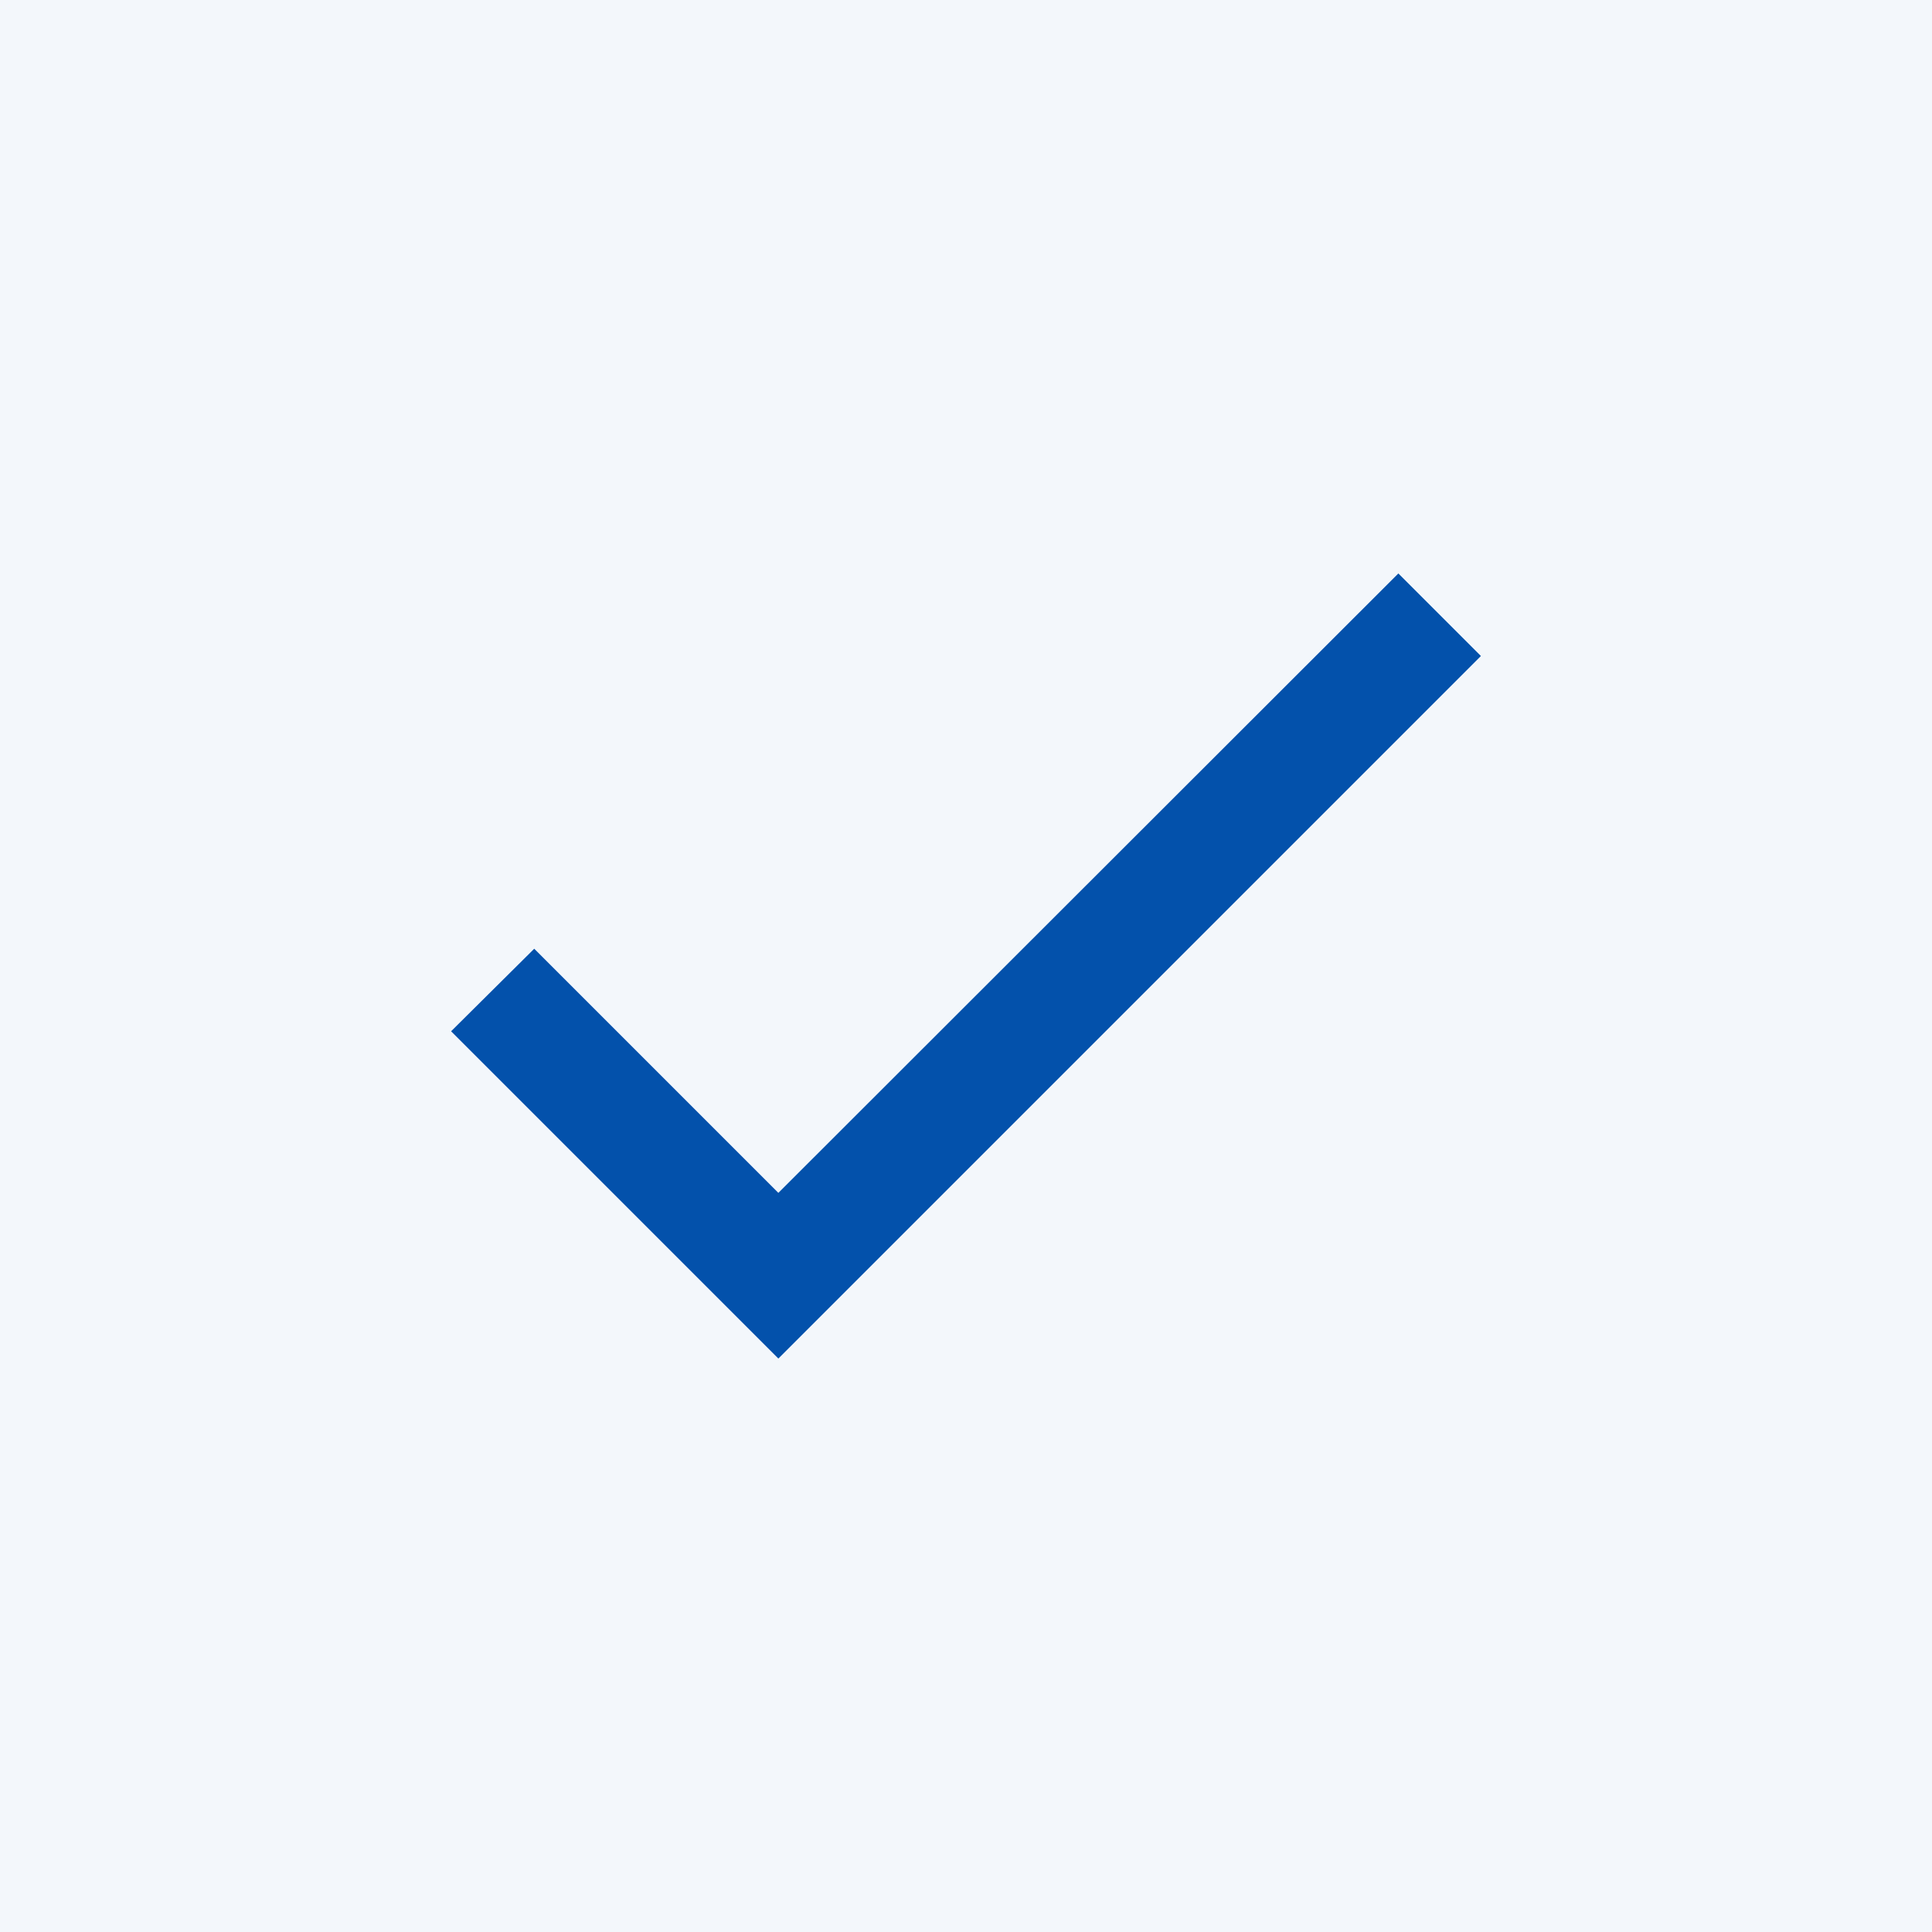 <svg width="33" height="33" viewBox="0 0 33 33" fill="none" xmlns="http://www.w3.org/2000/svg">
<rect width="33" height="33" fill="#0351AB" fill-opacity="0.05"/>
<path d="M13.295 20.375L9.125 16.205L7.705 17.615L13.295 23.205L25.295 11.205L23.885 9.795L13.295 20.375Z" fill="#0351AB"/>
</svg>
